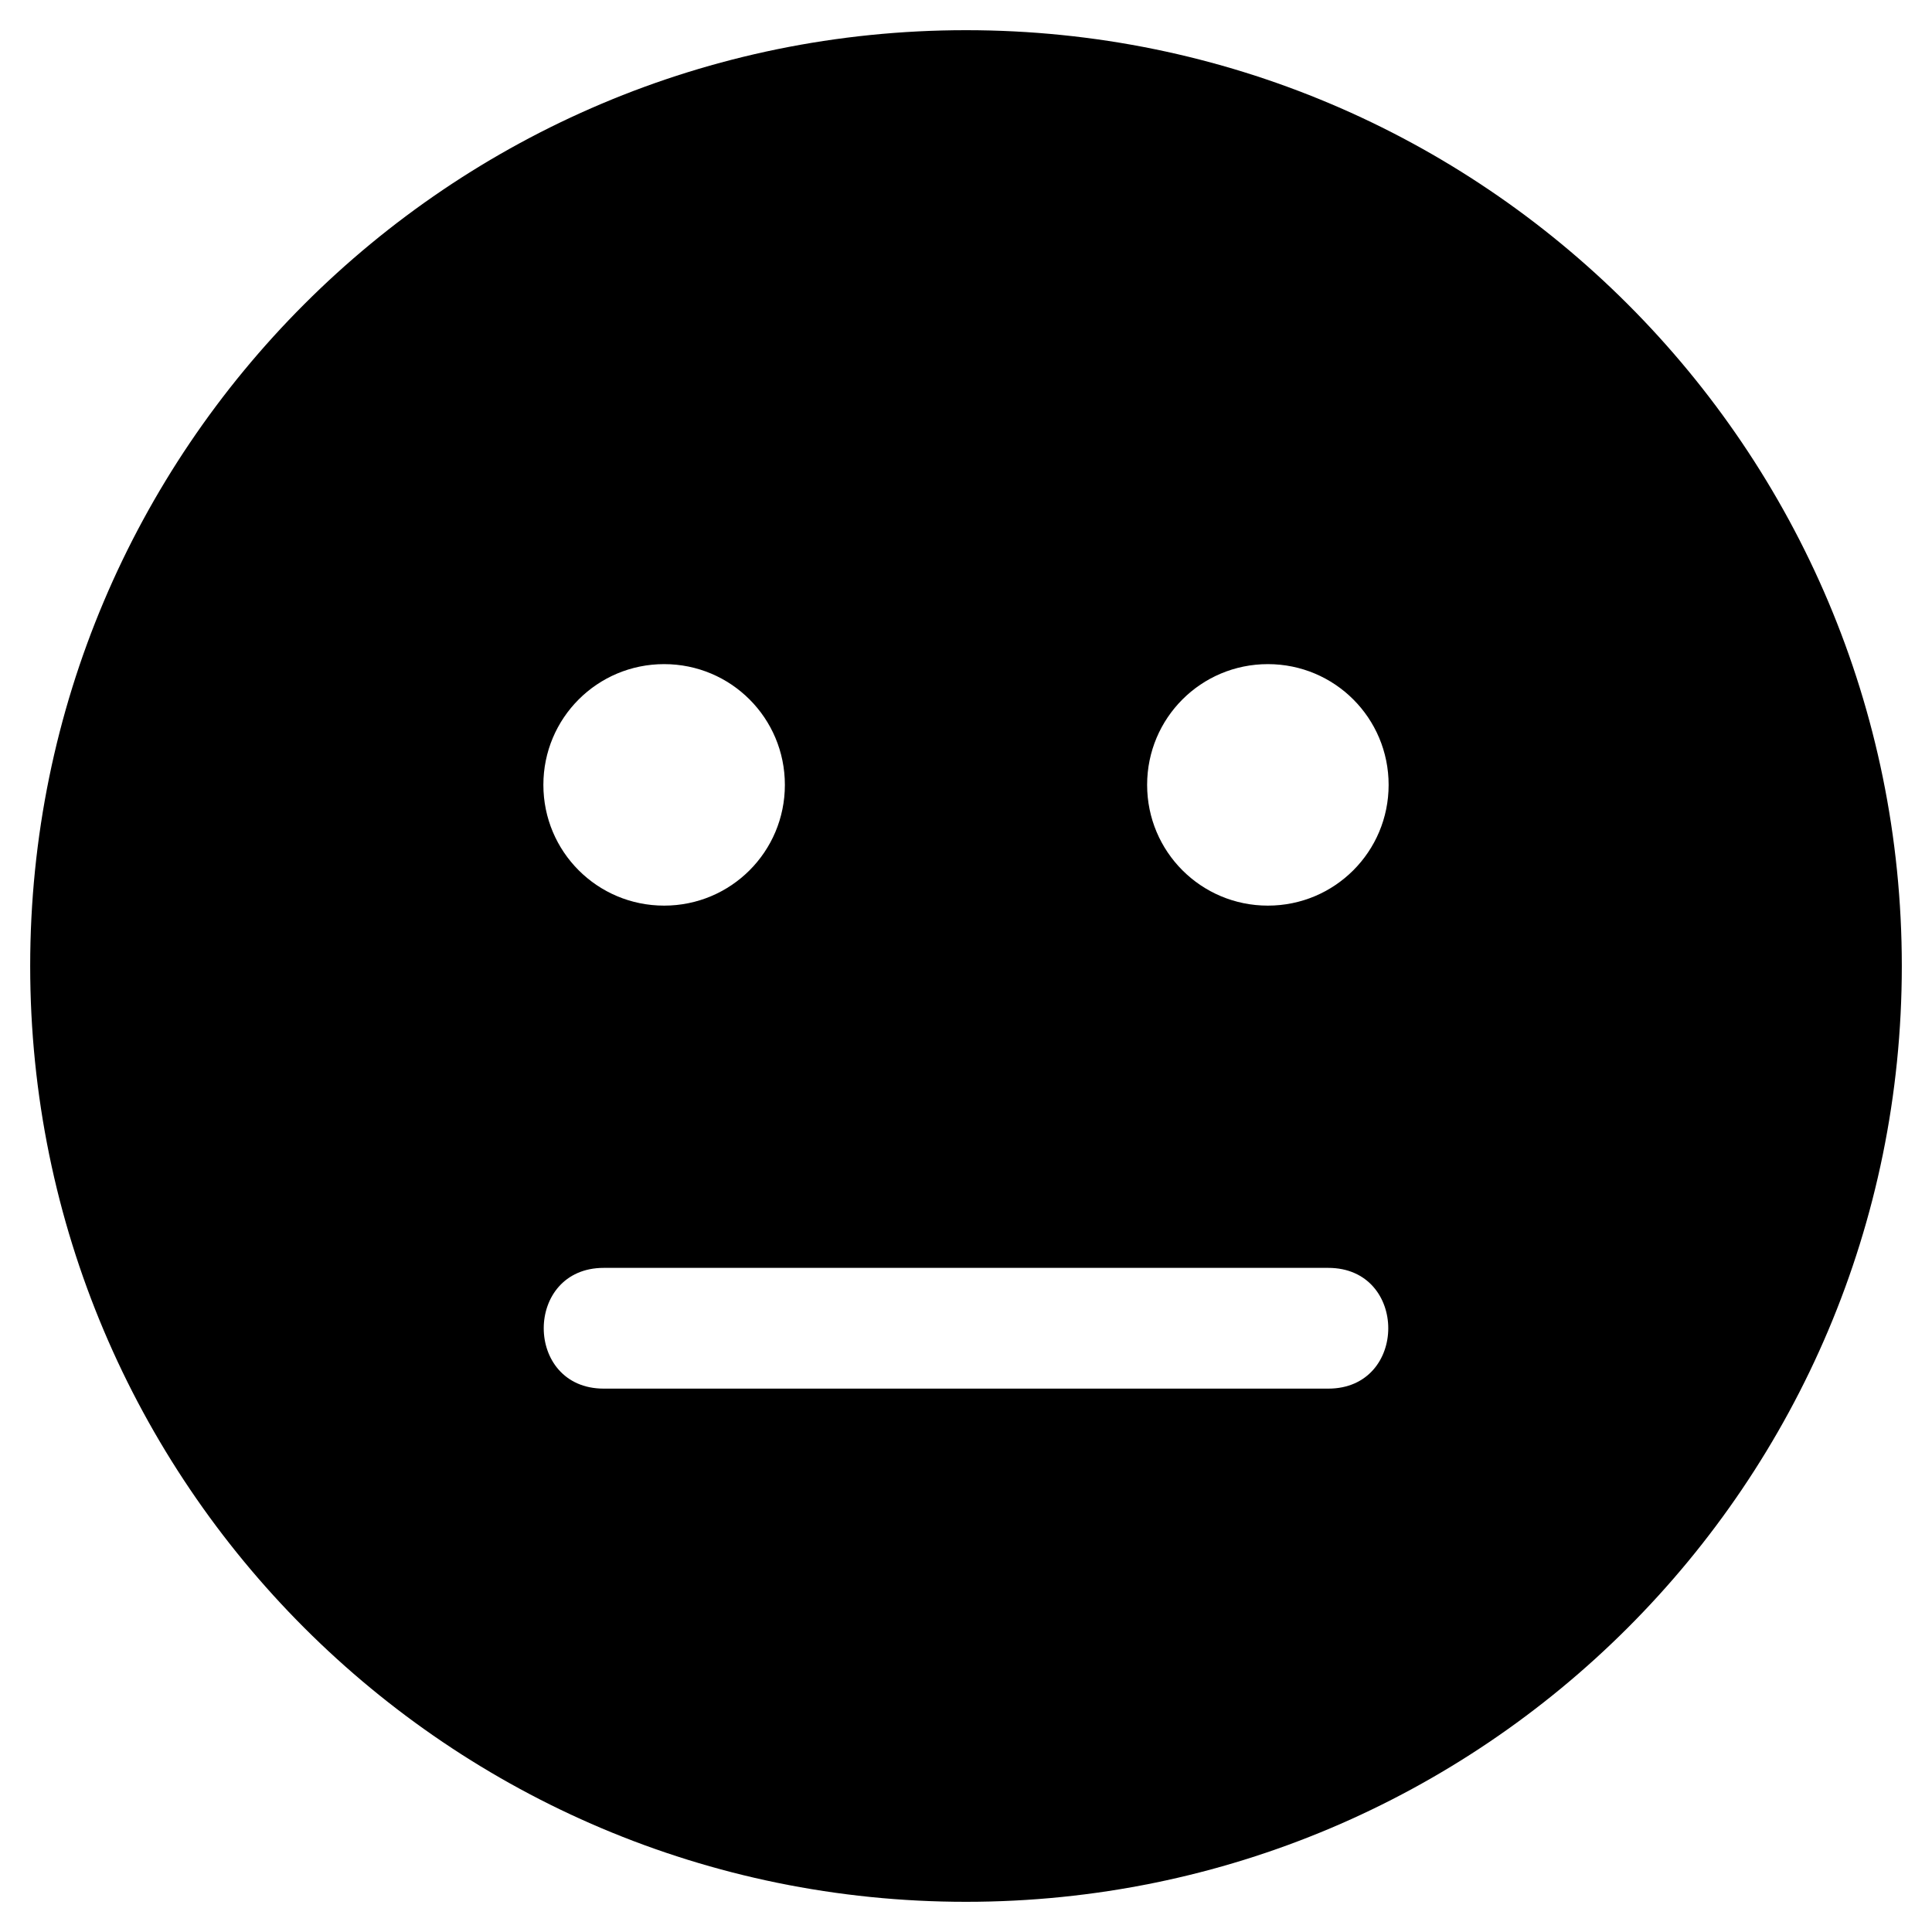 <svg width="24" height="24" viewBox="0 0 24 24" fill="none" xmlns="http://www.w3.org/2000/svg">
<g clip-path="url(#clip0_448_555)">
<path d="M12 0.375C5.578 0.375 0.375 5.578 0.375 12C0.375 18.422 5.578 23.625 12 23.625C18.422 23.625 23.625 18.422 23.625 12C23.625 5.578 18.422 0.375 12 0.375ZM8.25 8.25C9.08 8.25 9.75 8.92 9.75 9.75C9.75 10.58 9.08 11.25 8.25 11.25C7.42 11.25 6.75 10.58 6.75 9.75C6.75 8.92 7.42 8.25 8.25 8.25ZM16.5 17.25H7.5C6.506 17.25 6.506 15.75 7.5 15.75H16.5C17.494 15.75 17.494 17.25 16.5 17.25ZM15.75 11.25C14.92 11.25 14.25 10.58 14.25 9.75C14.25 8.92 14.92 8.25 15.75 8.25C16.58 8.25 17.25 8.92 17.25 9.75C17.25 10.58 16.58 11.25 15.75 11.25Z" fill="black"/>
</g>
<defs>
<clipPath id="clip0_448_555">
<rect width="24" height="24" fill="white"/>
</clipPath>
</defs>
</svg>
